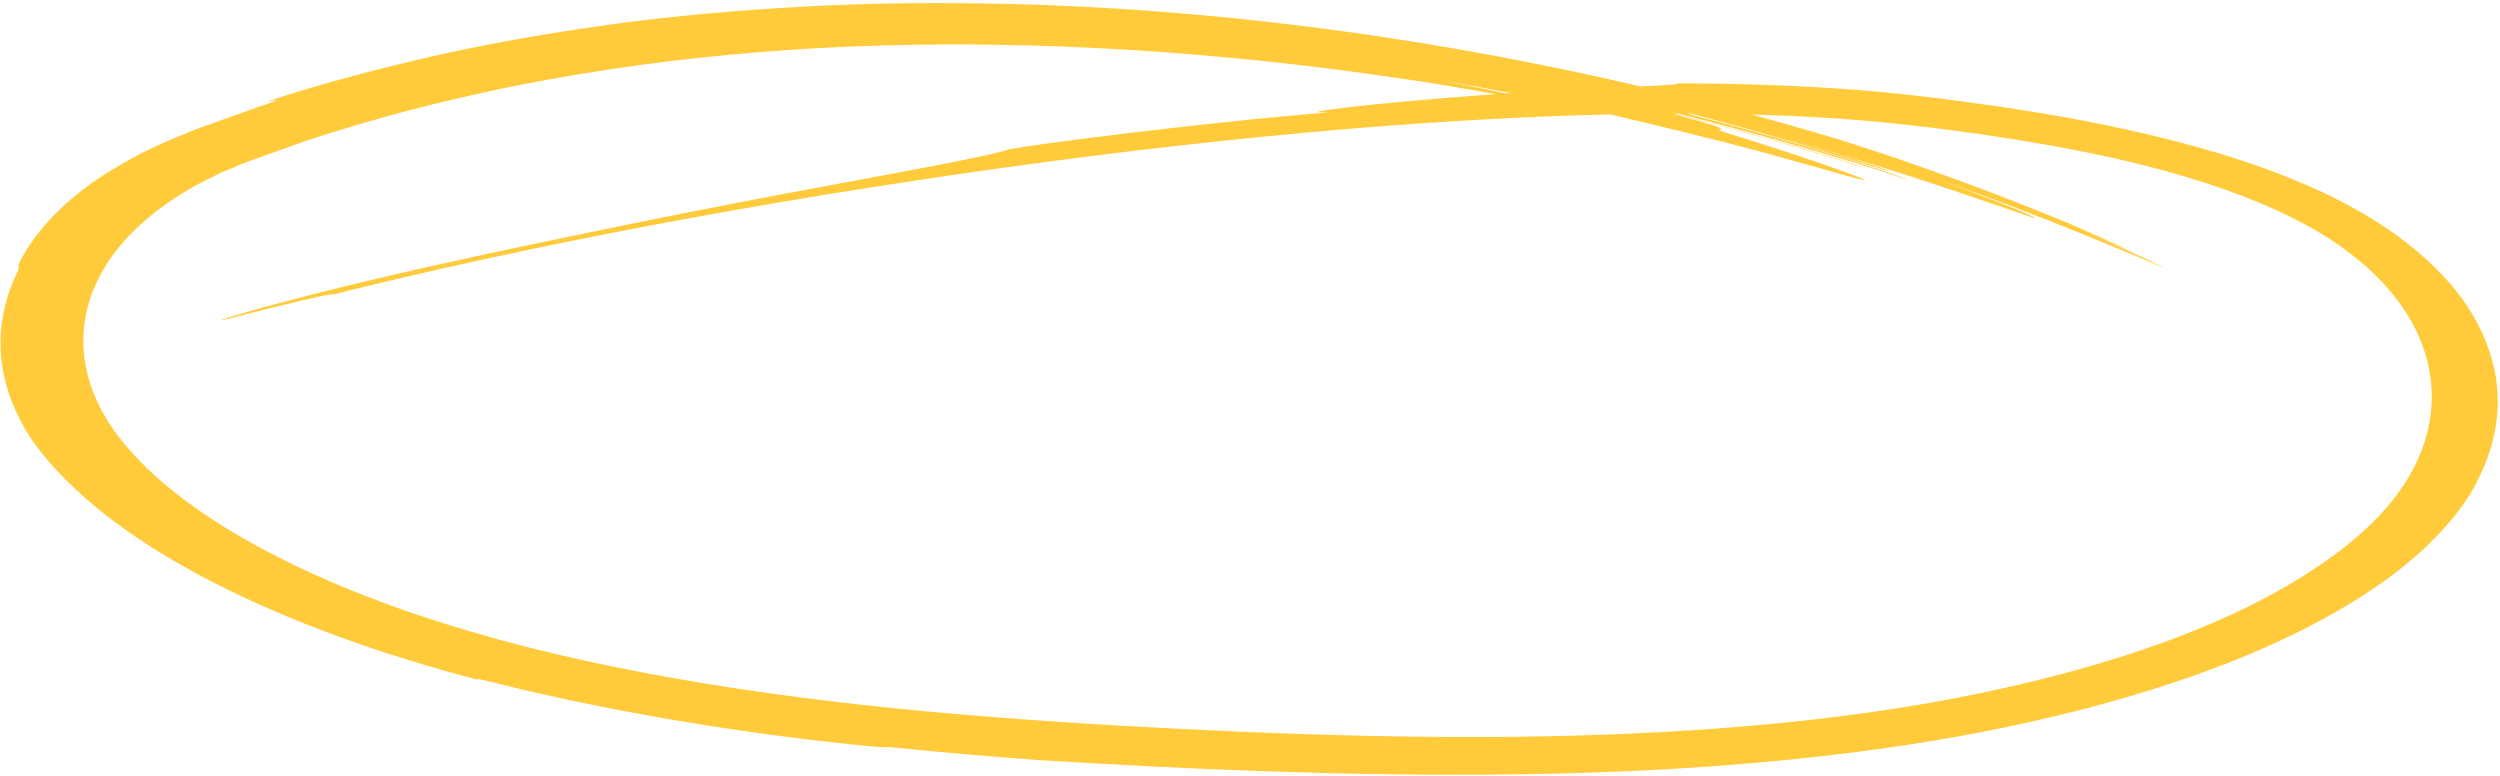 <?xml version="1.0" encoding="UTF-8"?> <svg xmlns="http://www.w3.org/2000/svg" width="651" height="202" viewBox="0 0 651 202" fill="none"> <path d="M8.788 115.245C18.738 129.015 35.474 141.397 55.673 151.724C75.918 162.08 99.541 170.526 124.773 177.111C123.575 176.655 123.064 176.387 128.148 177.625C149.154 182.994 179.543 188.909 211.817 192.742C216.587 193.315 221.369 193.801 226.068 194.29C229.768 194.615 230.76 194.549 231.378 194.538C245.975 196.012 258.991 197.08 271.043 197.962C310.749 200.386 350.639 202.081 391.166 201.68C431.553 201.28 472.532 198.548 511.251 191.535C549.643 184.444 585.884 173.176 612.44 156.854C625.785 148.78 636.268 139.378 642.946 129.14C649.147 118.855 651.872 107.867 649.664 96.807C647.778 87.478 642.784 78.186 634.146 69.755C625.652 61.319 613.77 53.718 599.636 47.78C578.885 38.781 550.363 32.108 521.376 27.868C506.905 25.759 492.19 23.894 477.701 22.998C463.283 22.055 449.357 21.71 436.48 21.682C438.116 21.939 434.137 22.196 427.116 22.493C377.915 10.977 325.04 3.224 270.887 1.255C253.137 0.68 235.321 0.594 217.652 1.316C200.004 2.08 182.492 3.431 165.379 5.528C148.342 7.727 131.641 10.486 115.619 13.974C99.746 17.581 84.201 21.558 69.805 26.36C69.866 26.621 76.358 24.853 66.805 28C63.161 29.312 59.606 30.591 56.122 31.846C54.37 32.471 52.638 33.089 50.919 33.7C49.193 34.41 47.481 35.115 45.783 35.814C38.931 38.593 33.149 41.766 27.753 45.073C17.218 51.788 9.51 59.584 4.844 68.726C4.848 69.189 4.857 69.665 4.866 70.14C-2.237 84.2 -1.648 100.062 8.788 115.245ZM393.379 24.248C392.96 24.276 392.541 24.305 392.118 24.333C386.139 23.051 380.384 21.878 374.986 20.87C381.228 21.922 387.397 23.067 393.379 24.248ZM28.198 68.147C32.726 61.347 39.191 55.606 46.32 51.067C48.207 49.978 49.812 48.813 51.755 47.87C53.661 46.909 55.505 45.978 57.288 45.08C61.206 43.476 64.615 41.945 68.585 40.641C72.224 39.339 75.844 38.046 79.464 36.754C96.192 31.192 114.969 26.174 135.051 22.188C155.125 18.195 176.517 15.271 198.053 13.559C241.193 10.032 284.415 11.658 319.144 14.936C335.136 16.355 351.103 18.416 367.002 20.753C374.555 21.893 382.058 23.159 389.512 24.509C387.892 24.624 386.272 24.744 384.666 24.869C358.08 26.791 334.209 29.698 346.553 29.231C313.343 31.832 264.627 38.174 262.461 38.989C259.066 40.044 251.353 41.703 234.099 44.912C216.895 48.169 190.005 52.866 149.509 61.345C133.623 64.617 113.601 68.879 96.54 72.945C79.428 76.974 65.39 80.846 60.317 82.414C52.214 84.957 62.132 82.308 71.894 79.869C81.773 77.431 91.864 75.174 83.611 77.451C140.082 63.27 199.951 52.318 260.689 43.759C291.116 39.533 321.89 35.978 352.959 33.408C374.942 31.639 397.117 30.297 419.265 29.795C432.689 32.878 443.503 35.651 449.476 37.131C453.502 38.195 457.141 39.154 460.412 40.018C463.634 40.924 466.498 41.727 469.031 42.437C474.129 43.827 477.815 44.9 480.398 45.642C485.591 47.106 486.443 47.185 484.624 46.405C481.017 44.825 466.611 39.87 454.55 36.138C445.811 33.523 447.598 33.731 448.131 33.596C448.651 33.459 447.969 32.993 435.28 29.569C435.308 29.57 435.34 29.569 435.368 29.57C439.852 30.709 443.92 31.744 447.657 32.695C451.77 33.825 455.569 34.87 459.368 35.915C463.196 36.933 466.899 38.074 470.953 39.266C475.013 40.459 479.38 41.748 484.244 43.332C485.581 43.516 470.462 38.773 456.244 34.951C449.204 32.974 442.366 31.263 438.261 30.19C437.34 29.947 436.584 29.745 435.967 29.572C436.315 29.571 436.659 29.577 437.007 29.577C456.715 34.605 478.37 40.627 497.459 47.032C494.469 45.657 477.598 40.184 461.408 35.566C457.333 34.434 453.341 33.326 449.666 32.303C445.944 31.327 442.544 30.437 439.706 29.694C439.568 29.658 439.444 29.624 439.31 29.588C439.663 29.59 440.012 29.591 440.364 29.593C447.242 31.39 456.282 33.875 464.852 36.386C478.018 40.291 489.972 44.203 492.199 44.547C492.639 44.613 487.953 43.089 481.929 41.156C475.872 39.251 468.333 37.06 463.311 35.594C494.518 44.364 517.082 52.536 525.949 55.499C530.327 57.023 531.333 57.23 528.035 55.772C526.404 55.03 523.662 53.898 519.627 52.368C515.616 50.824 510.435 48.801 503.676 46.465C522.636 52.82 547.849 62.905 565.829 70.934C565.802 70.92 565.742 70.888 565.706 70.866C561.803 69.131 556.625 66.864 551.299 64.585C555.462 66.326 559.653 68.054 563.726 69.843C562.185 69.072 560.461 68.208 558.645 67.299C554.867 65.575 550.976 63.904 546.968 62.257C545.661 61.71 544.336 61.163 543.015 60.616C543.79 60.933 544.589 61.231 545.36 61.552C548.853 63.014 552.47 64.404 555.869 65.929C550.968 63.553 545.095 60.939 538.593 58.102C513.542 47.733 487.765 38.802 472.44 34.412C467.069 32.835 461.622 31.318 456.142 29.827C468.503 30.167 480.77 30.854 492.69 32.097C507.957 33.685 523.335 35.891 537.898 38.606C566.987 44.047 593.827 52.57 610.568 64.934C627.506 77.268 634.729 92.723 632.969 107.639C632.093 115.115 628.981 122.508 623.692 129.438C618.431 136.334 610.78 142.888 601.569 148.829C595.374 152.892 583.828 159.707 564.784 166.76C545.82 173.779 519.272 180.953 486.325 185.574C453.33 190.24 414.173 192.296 372.223 191.871C351.239 191.669 329.551 190.923 307.457 189.809C285.353 188.704 263.009 187.27 240.823 185.198C196.596 181.068 152.504 174.041 115.524 162.311C78.498 150.693 48.764 134.506 33.665 117.067C18.321 99.754 19.171 81.671 28.198 68.147Z" fill="#FFCB3B"></path> </svg> 